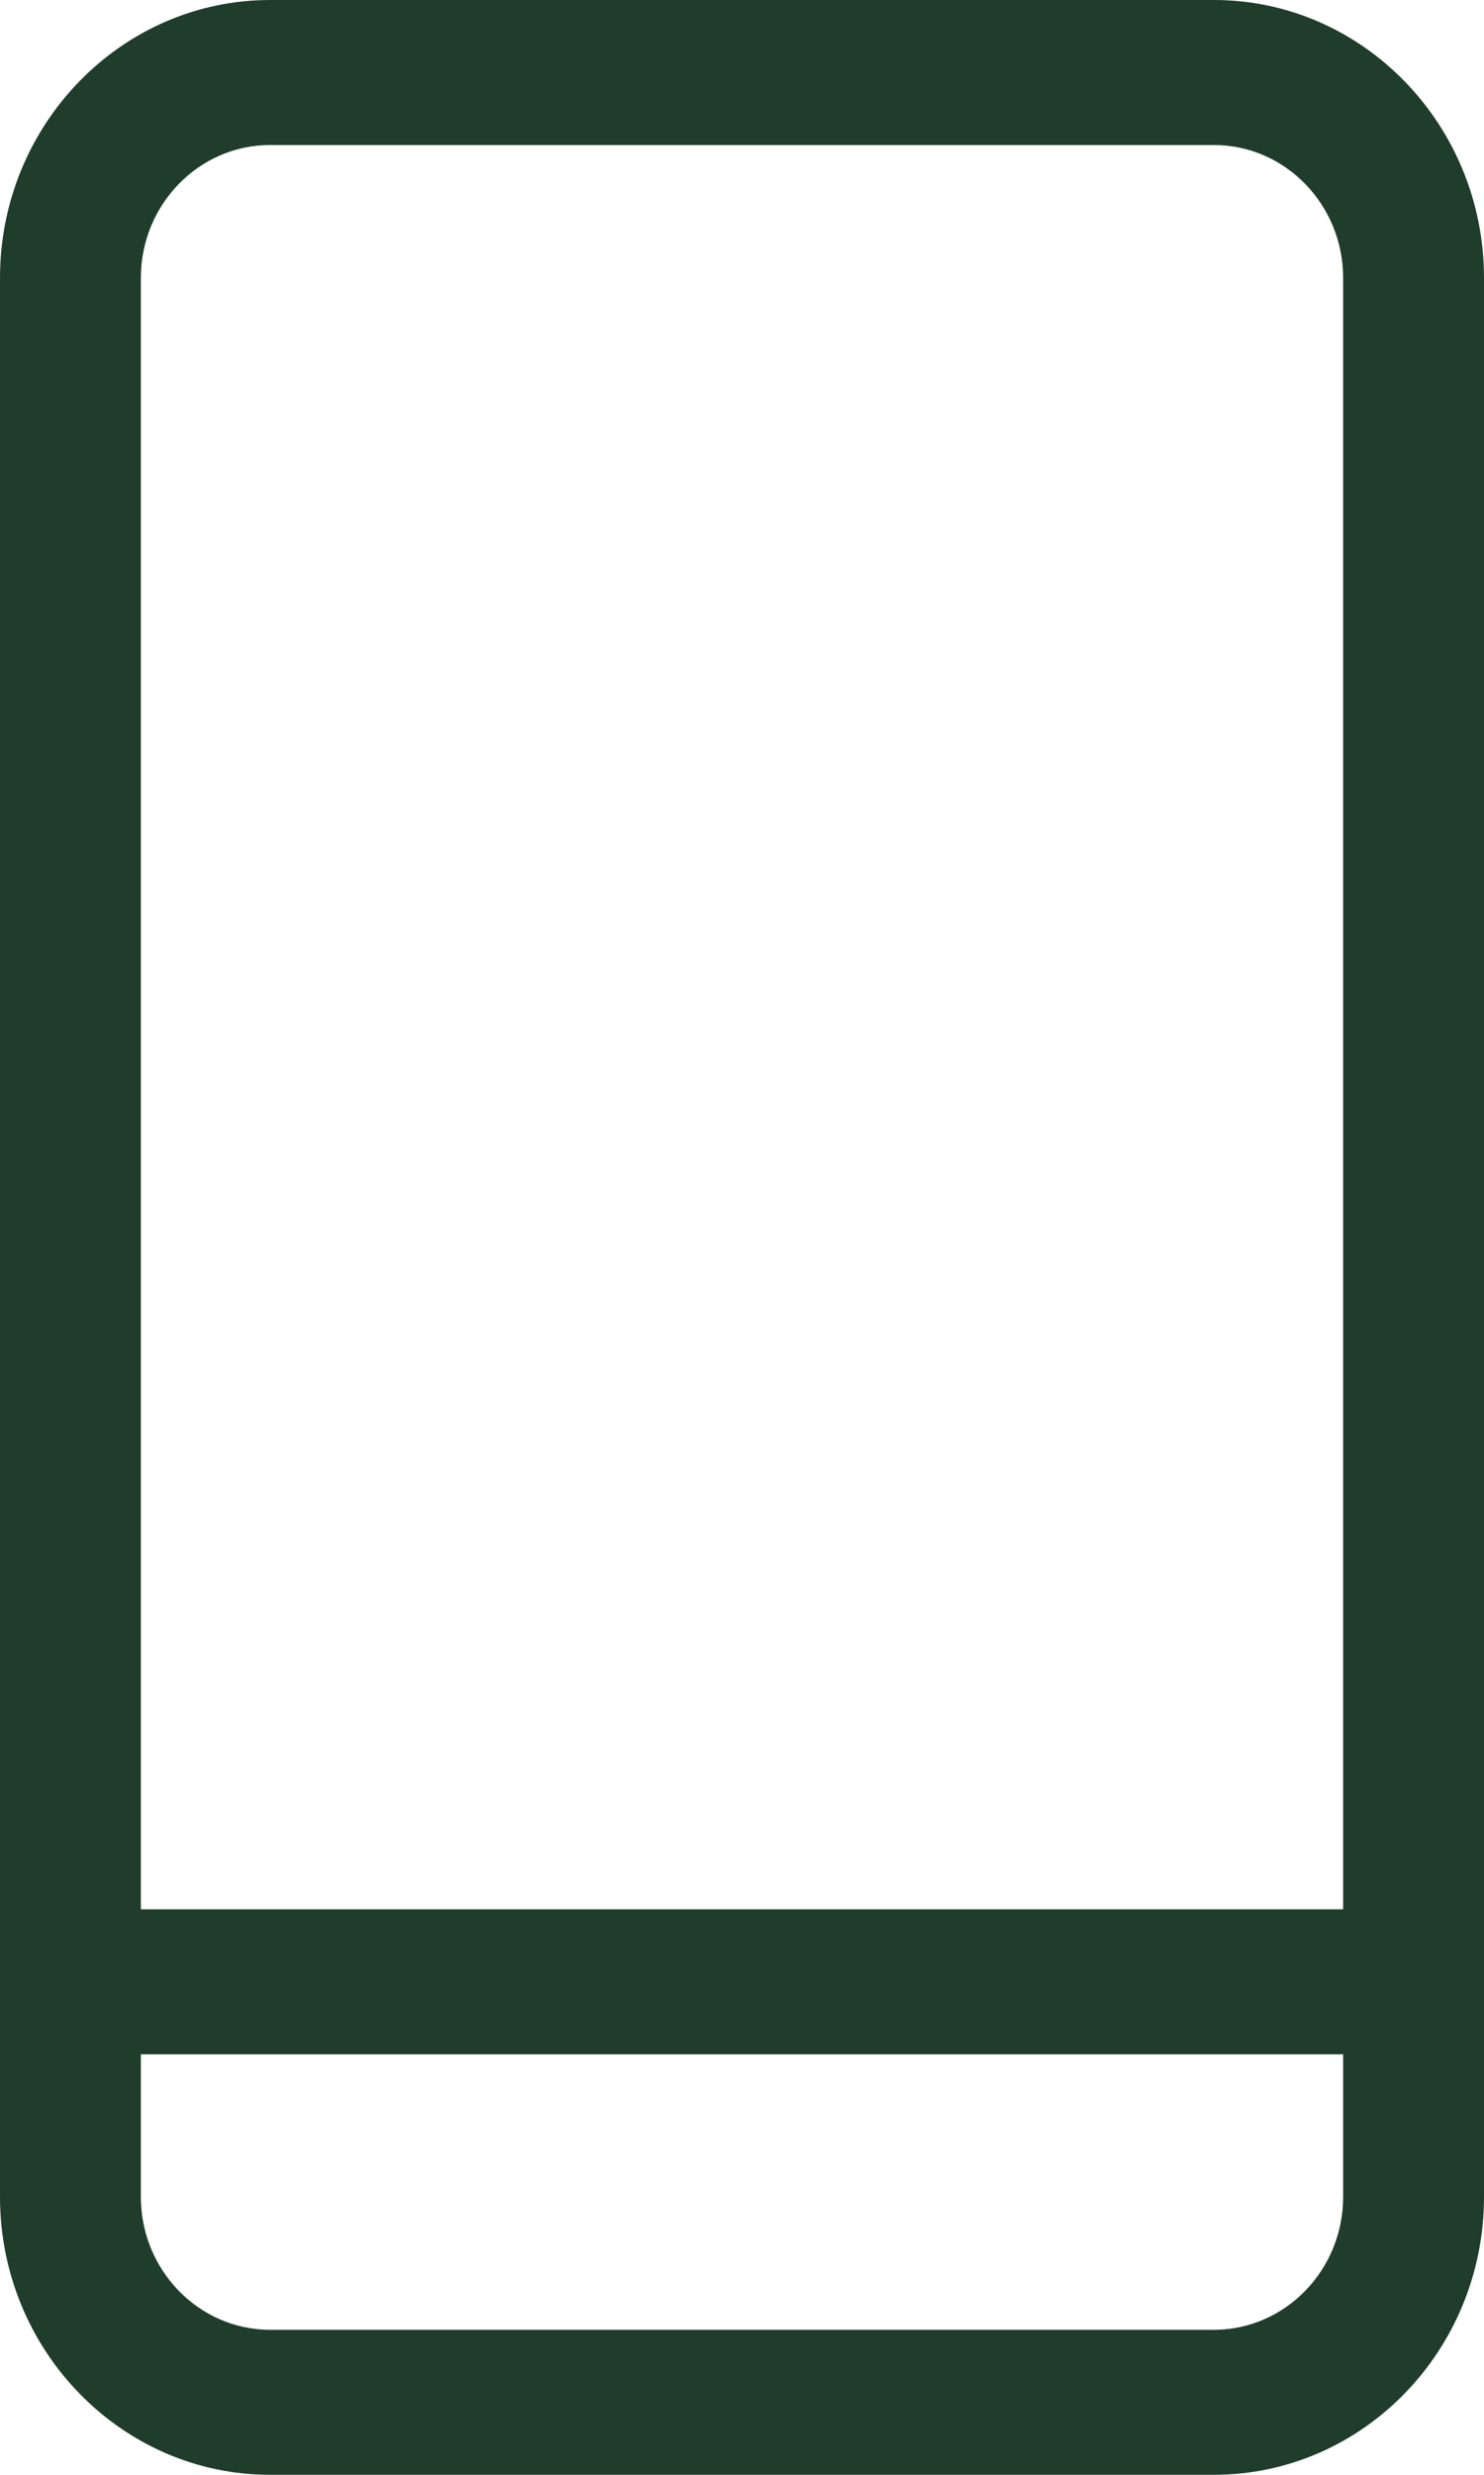 <?xml version="1.0" encoding="UTF-8"?>
<svg xmlns="http://www.w3.org/2000/svg" width="12" height="20" viewBox="0 0 12 20" fill="none">
  <path d="M2.184 0H9.816C11.02 0 12 1.008 12 2.246V17.754C12 18.992 11.021 20 9.816 20H2.184C0.98 20 9.53674e-07 18.992 9.53674e-07 17.754V2.246C9.53674e-07 1.008 0.98 0 2.184 0ZM9.816 1.172H2.184C1.608 1.172 1.139 1.654 1.139 2.246V15.43H10.861V2.246C10.861 1.654 10.392 1.172 9.816 1.172ZM2.184 18.828H9.816C10.392 18.828 10.861 18.346 10.861 17.754V16.602H1.139V17.754C1.139 18.346 1.608 18.828 2.184 18.828Z" fill="#203D2C"></path>
</svg>
